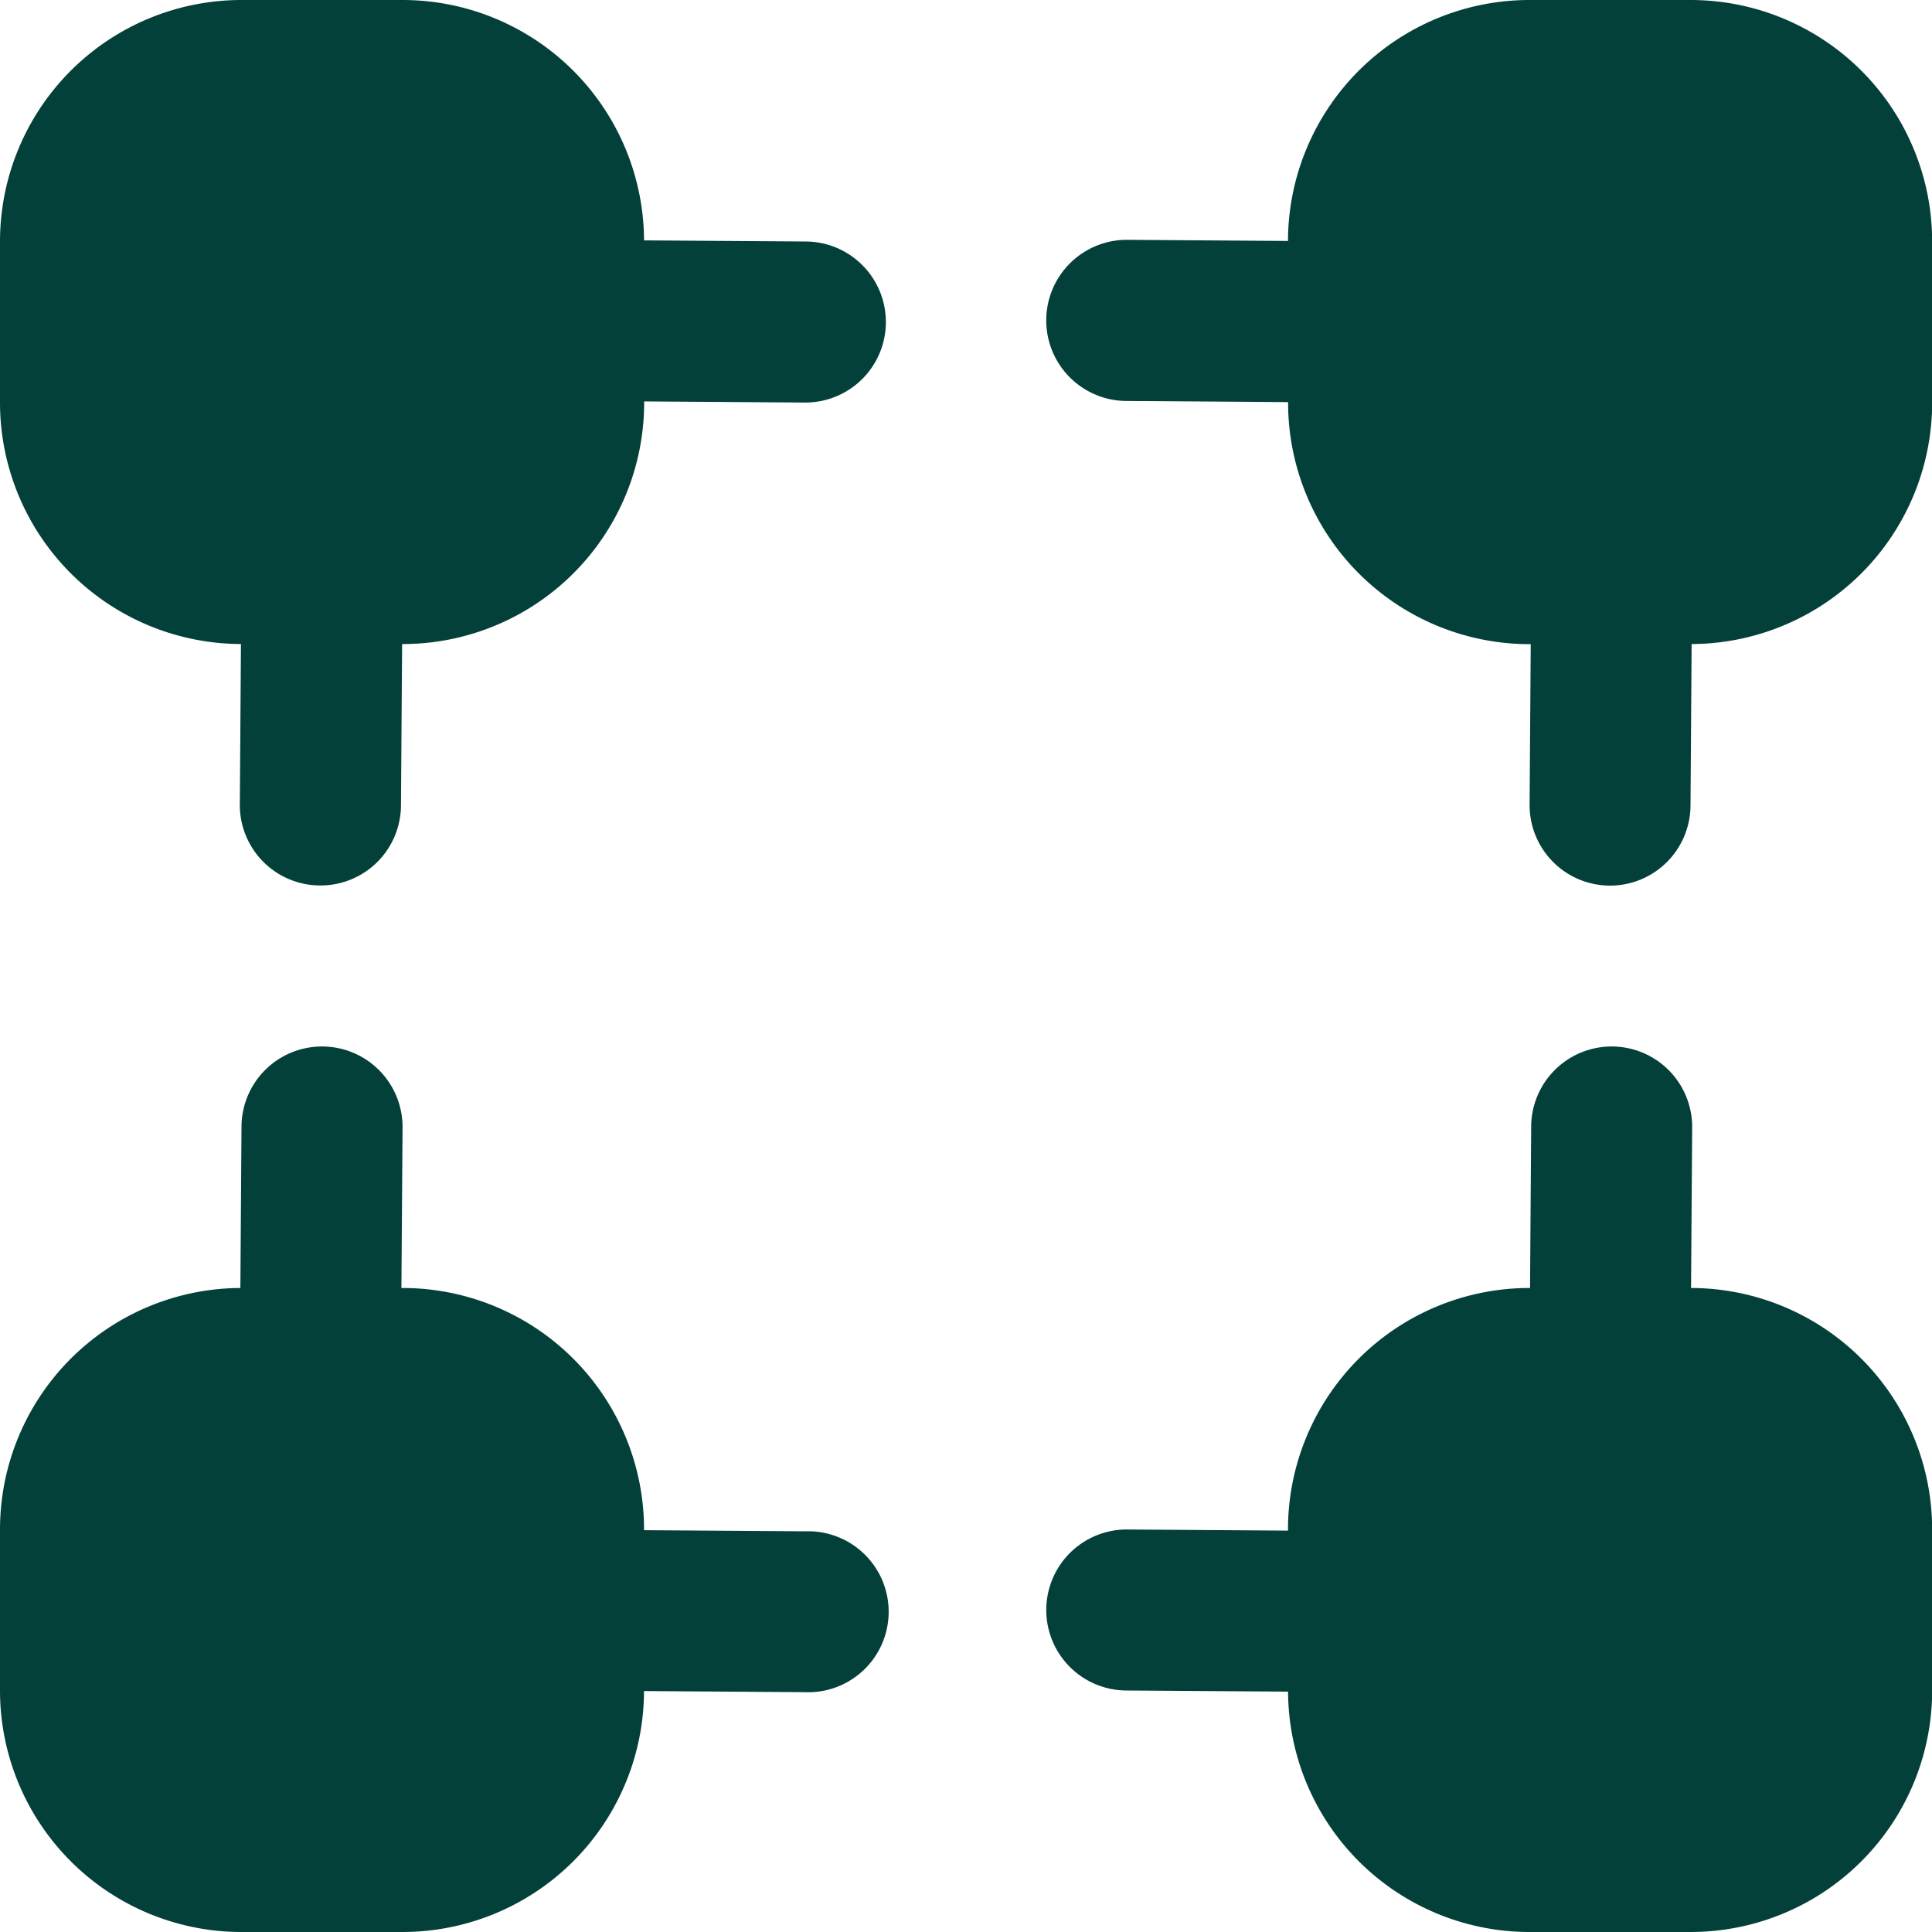 <?xml version="1.0" encoding="UTF-8"?>
<svg xmlns="http://www.w3.org/2000/svg" width="53" height="53" viewBox="0 0 53 53">
  <g id="Group_73728" data-name="Group 73728" transform="translate(-571 -5082)">
    <path id="Path_330" data-name="Path 330" d="M22.1,6.625l-4.432-.031A6.625,6.625,0,0,0,11.042,0H6.625A6.625,6.625,0,0,0,0,6.625v4.417a6.625,6.625,0,0,0,6.61,6.625l-.031,4.4a2.208,2.208,0,0,0,2.2,2.224h.013A2.208,2.208,0,0,0,11,22.1l.031-4.432h.015a6.625,6.625,0,0,0,6.625-6.625v-.031l4.4.031h.015A2.208,2.208,0,0,0,22.1,6.625Z" transform="translate(571 5082)" fill="#04403a"></path>
    <path id="Path_331" data-name="Path 331" d="M30.671,0H26.254a6.625,6.625,0,0,0-6.625,6.61l-4.4-.031h-.013A2.208,2.208,0,0,0,15.2,11l4.432.031v.015a6.625,6.625,0,0,0,6.625,6.625h.031l-.031,4.4a2.208,2.208,0,0,0,2.193,2.224h.015A2.208,2.208,0,0,0,30.671,22.1l.031-4.432A6.625,6.625,0,0,0,37.3,11.042V6.625A6.625,6.625,0,0,0,30.671,0Z" transform="translate(586.704 5082)" fill="#04403a"></path>
    <path id="Path_332" data-name="Path 332" d="M30.686,19.625l.031-4.4A2.208,2.208,0,0,0,28.522,13h-.013A2.208,2.208,0,0,0,26.3,15.193l-.031,4.432h-.015a6.625,6.625,0,0,0-6.625,6.625v.031l-4.4-.031h-.015a2.208,2.208,0,0,0-.015,4.417l4.432.031a6.625,6.625,0,0,0,6.625,6.594h4.417A6.625,6.625,0,0,0,37.3,30.667V26.25a6.625,6.625,0,0,0-6.61-6.625Z" transform="translate(586.704 5097.708)" fill="#04403a"></path>
    <path id="Path_333" data-name="Path 333" d="M22.1,26.3l-4.432-.031V26.25a6.625,6.625,0,0,0-6.625-6.625h-.031l.031-4.4A2.208,2.208,0,0,0,8.849,13H8.833a2.208,2.208,0,0,0-2.208,2.193l-.031,4.432A6.625,6.625,0,0,0,0,26.25v4.417a6.625,6.625,0,0,0,6.625,6.625h4.417a6.625,6.625,0,0,0,6.625-6.61l4.4.031h.013A2.208,2.208,0,1,0,22.1,26.3Z" transform="translate(571 5097.708)" fill="#04403a"></path>
  </g>
</svg>
